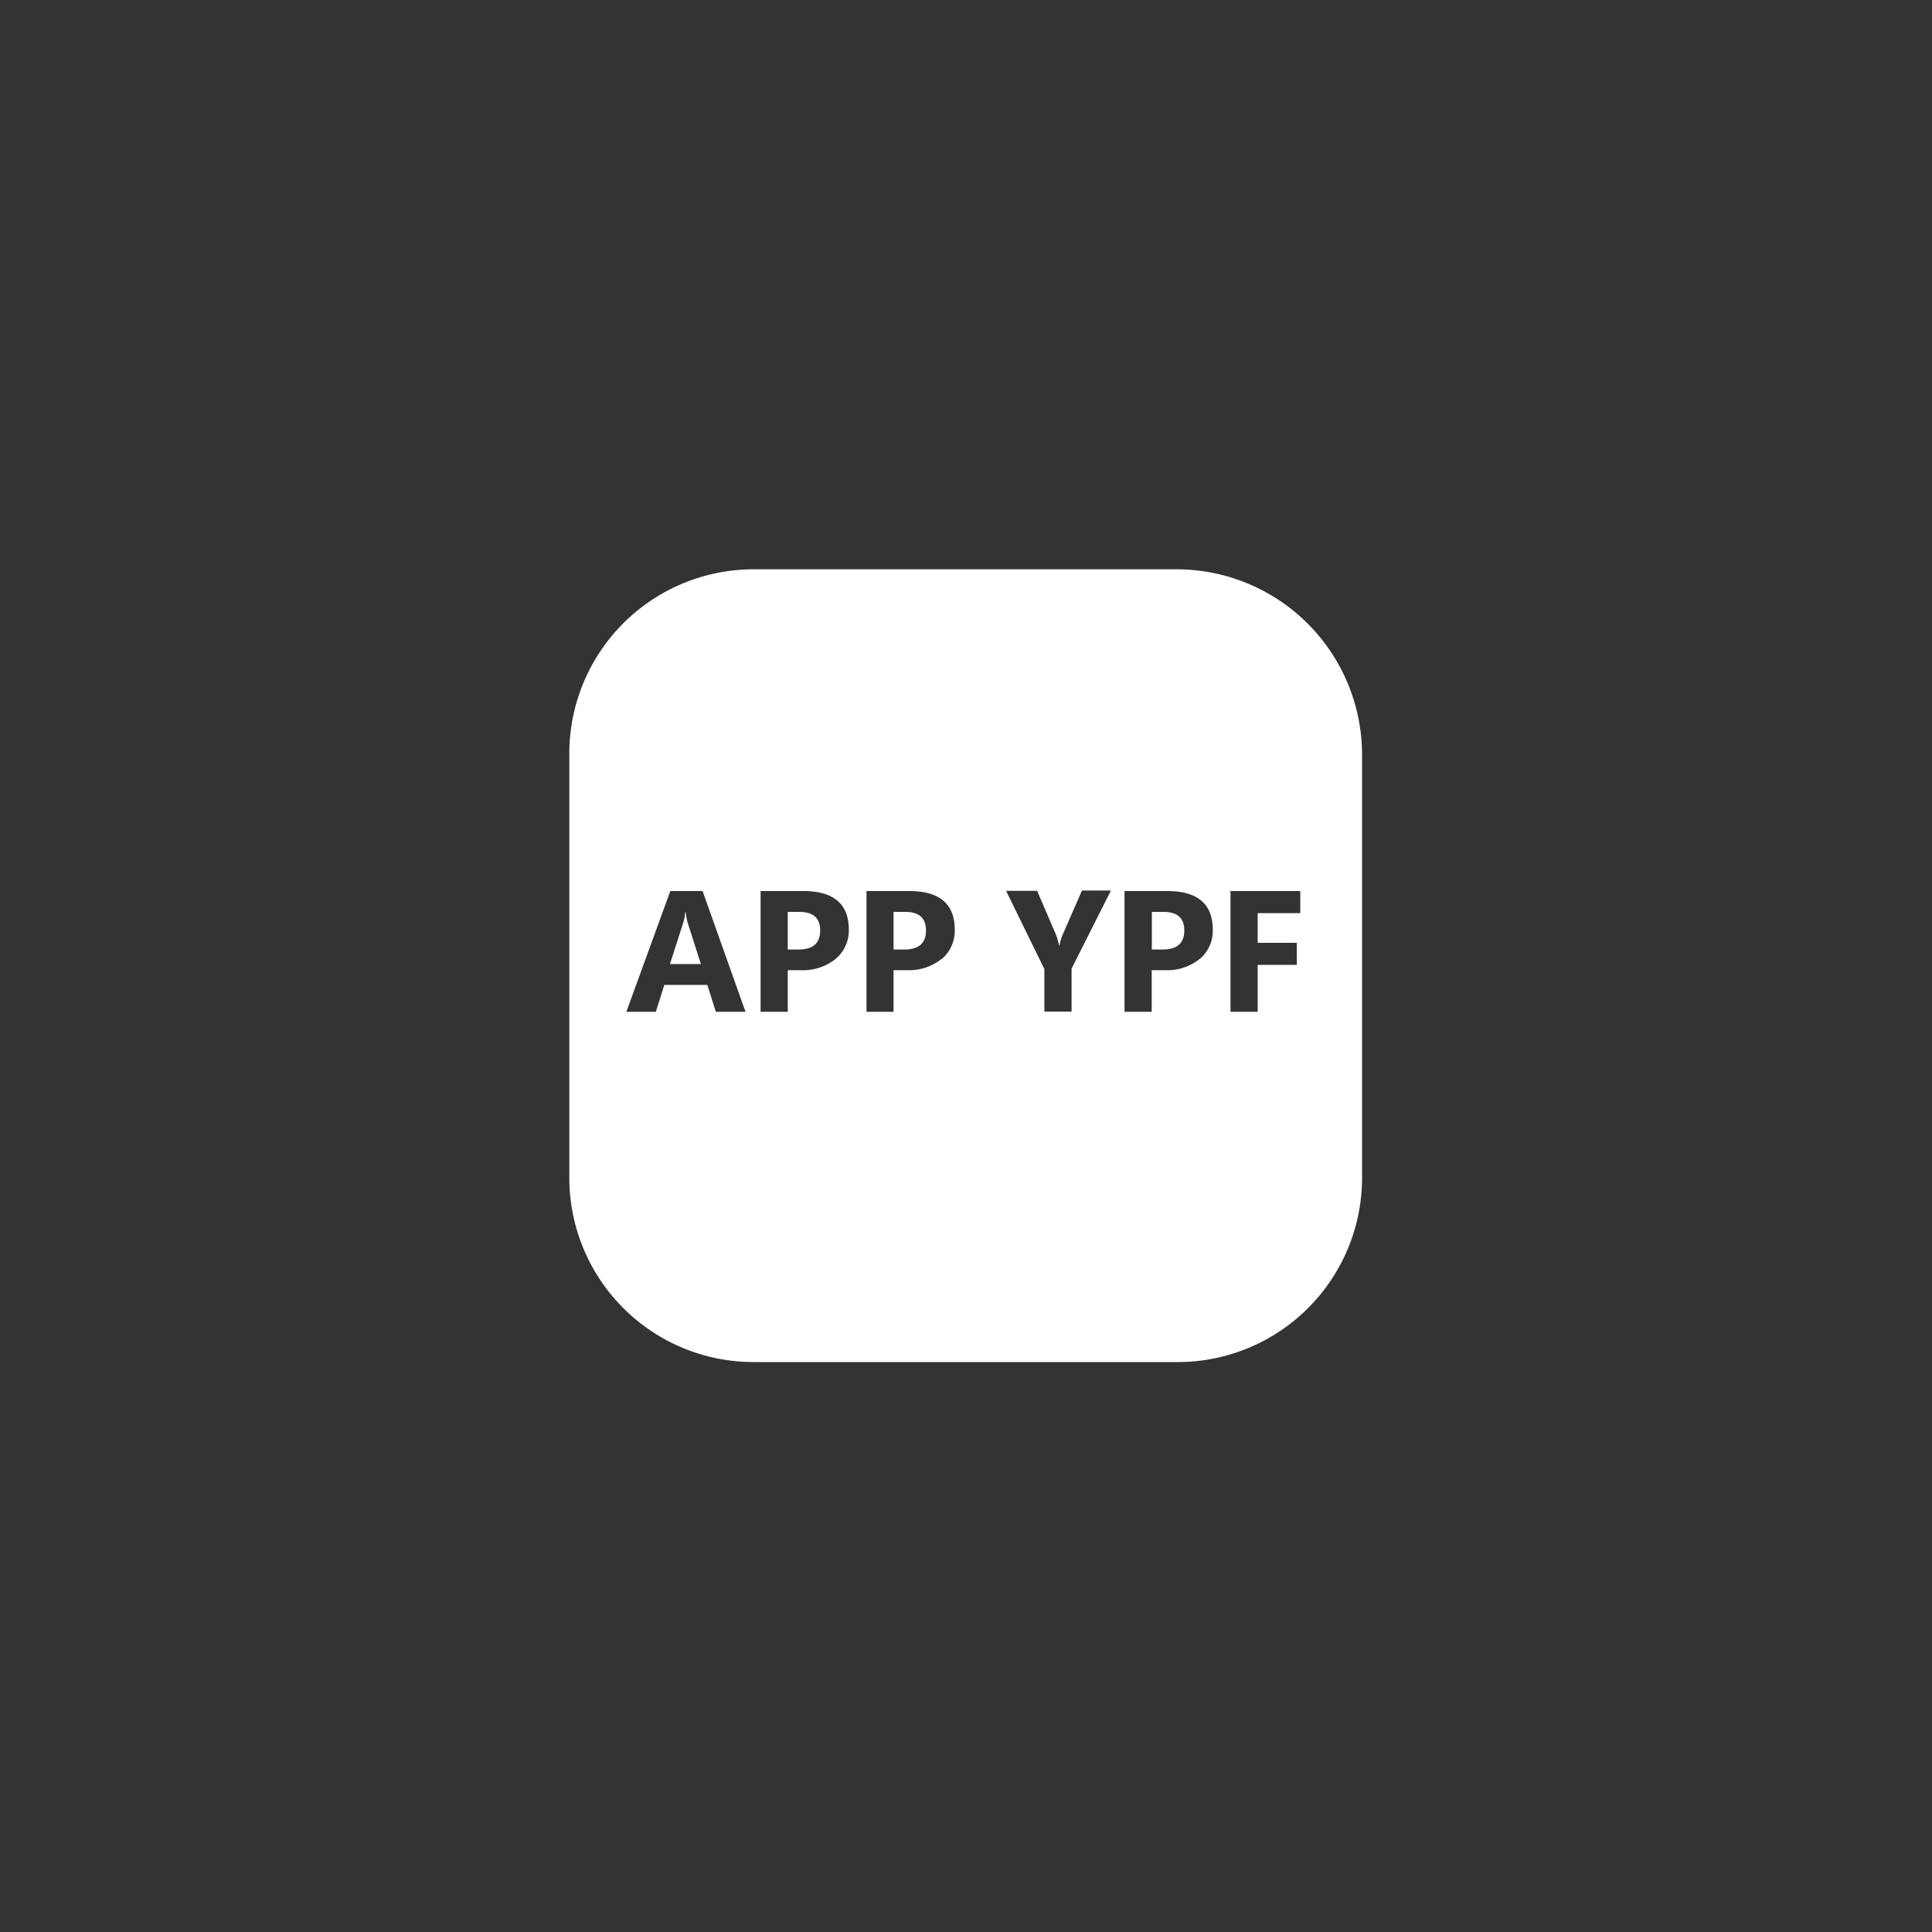 <svg id="Capa_2" data-name="Capa 2" xmlns="http://www.w3.org/2000/svg" viewBox="0 0 400 400"><rect x="0" y="0" width="400" height="400" fill="#333333" stroke="none"/><defs><style>.cls-1{fill:#fff;}</style></defs><title>App_YPF</title><path class="cls-1" d="M187.25,188.8H185v7.79h2.22q4.5,0,4.5-3.94T187.25,188.8Z"/><path class="cls-1" d="M240.7,188.8h-2.22v7.79h2.22q4.5,0,4.5-3.94T240.7,188.8Z"/><path class="cls-1" d="M165.32,188.8H163.1v7.79h2.22q4.49,0,4.49-3.94T165.32,188.8Z"/><path class="cls-1" d="M142,188.94h-.14a9.79,9.79,0,0,1-.43,2.18l-2.72,8.47h6.4l-2.69-8.4A10.76,10.76,0,0,1,142,188.94Z"/><path class="cls-1" d="M243.69,117.87H156A38.16,38.16,0,0,0,117.87,156v87.85A38.16,38.16,0,0,0,156,282h87.85A38.16,38.16,0,0,0,282,243.86V156A38.41,38.41,0,0,0,243.69,117.87Zm-95.48,91.61-1.77-5.57h-8.9l-1.76,5.57h-6.1l9.1-25h6.68l8.89,25ZM173,198.54a10.74,10.74,0,0,1-7.24,2.32H163.1v8.62h-5.63v-25h8.82q9.45,0,9.45,8A7.66,7.66,0,0,1,173,198.54Zm21.93,0a10.74,10.74,0,0,1-7.24,2.32H185v8.62H179.4v-25h8.82q9.45,0,9.45,8A7.66,7.66,0,0,1,195,198.54Zm26.93,2v8.9h-5.63v-8.79l-7.93-16.21h6.43l4,9.32q.11.27.57,2h.07a9.15,9.15,0,0,1,.54-2l4.1-9.39h6Zm26.52-2a10.73,10.73,0,0,1-7.24,2.32h-2.69v8.62h-5.63v-25h8.82q9.45,0,9.45,8A7.66,7.66,0,0,1,248.41,198.54Zm20.83-9.48h-8.82v6.14h8.1v4.56h-8.1v9.72h-5.63v-25h14.45Z"/></svg>